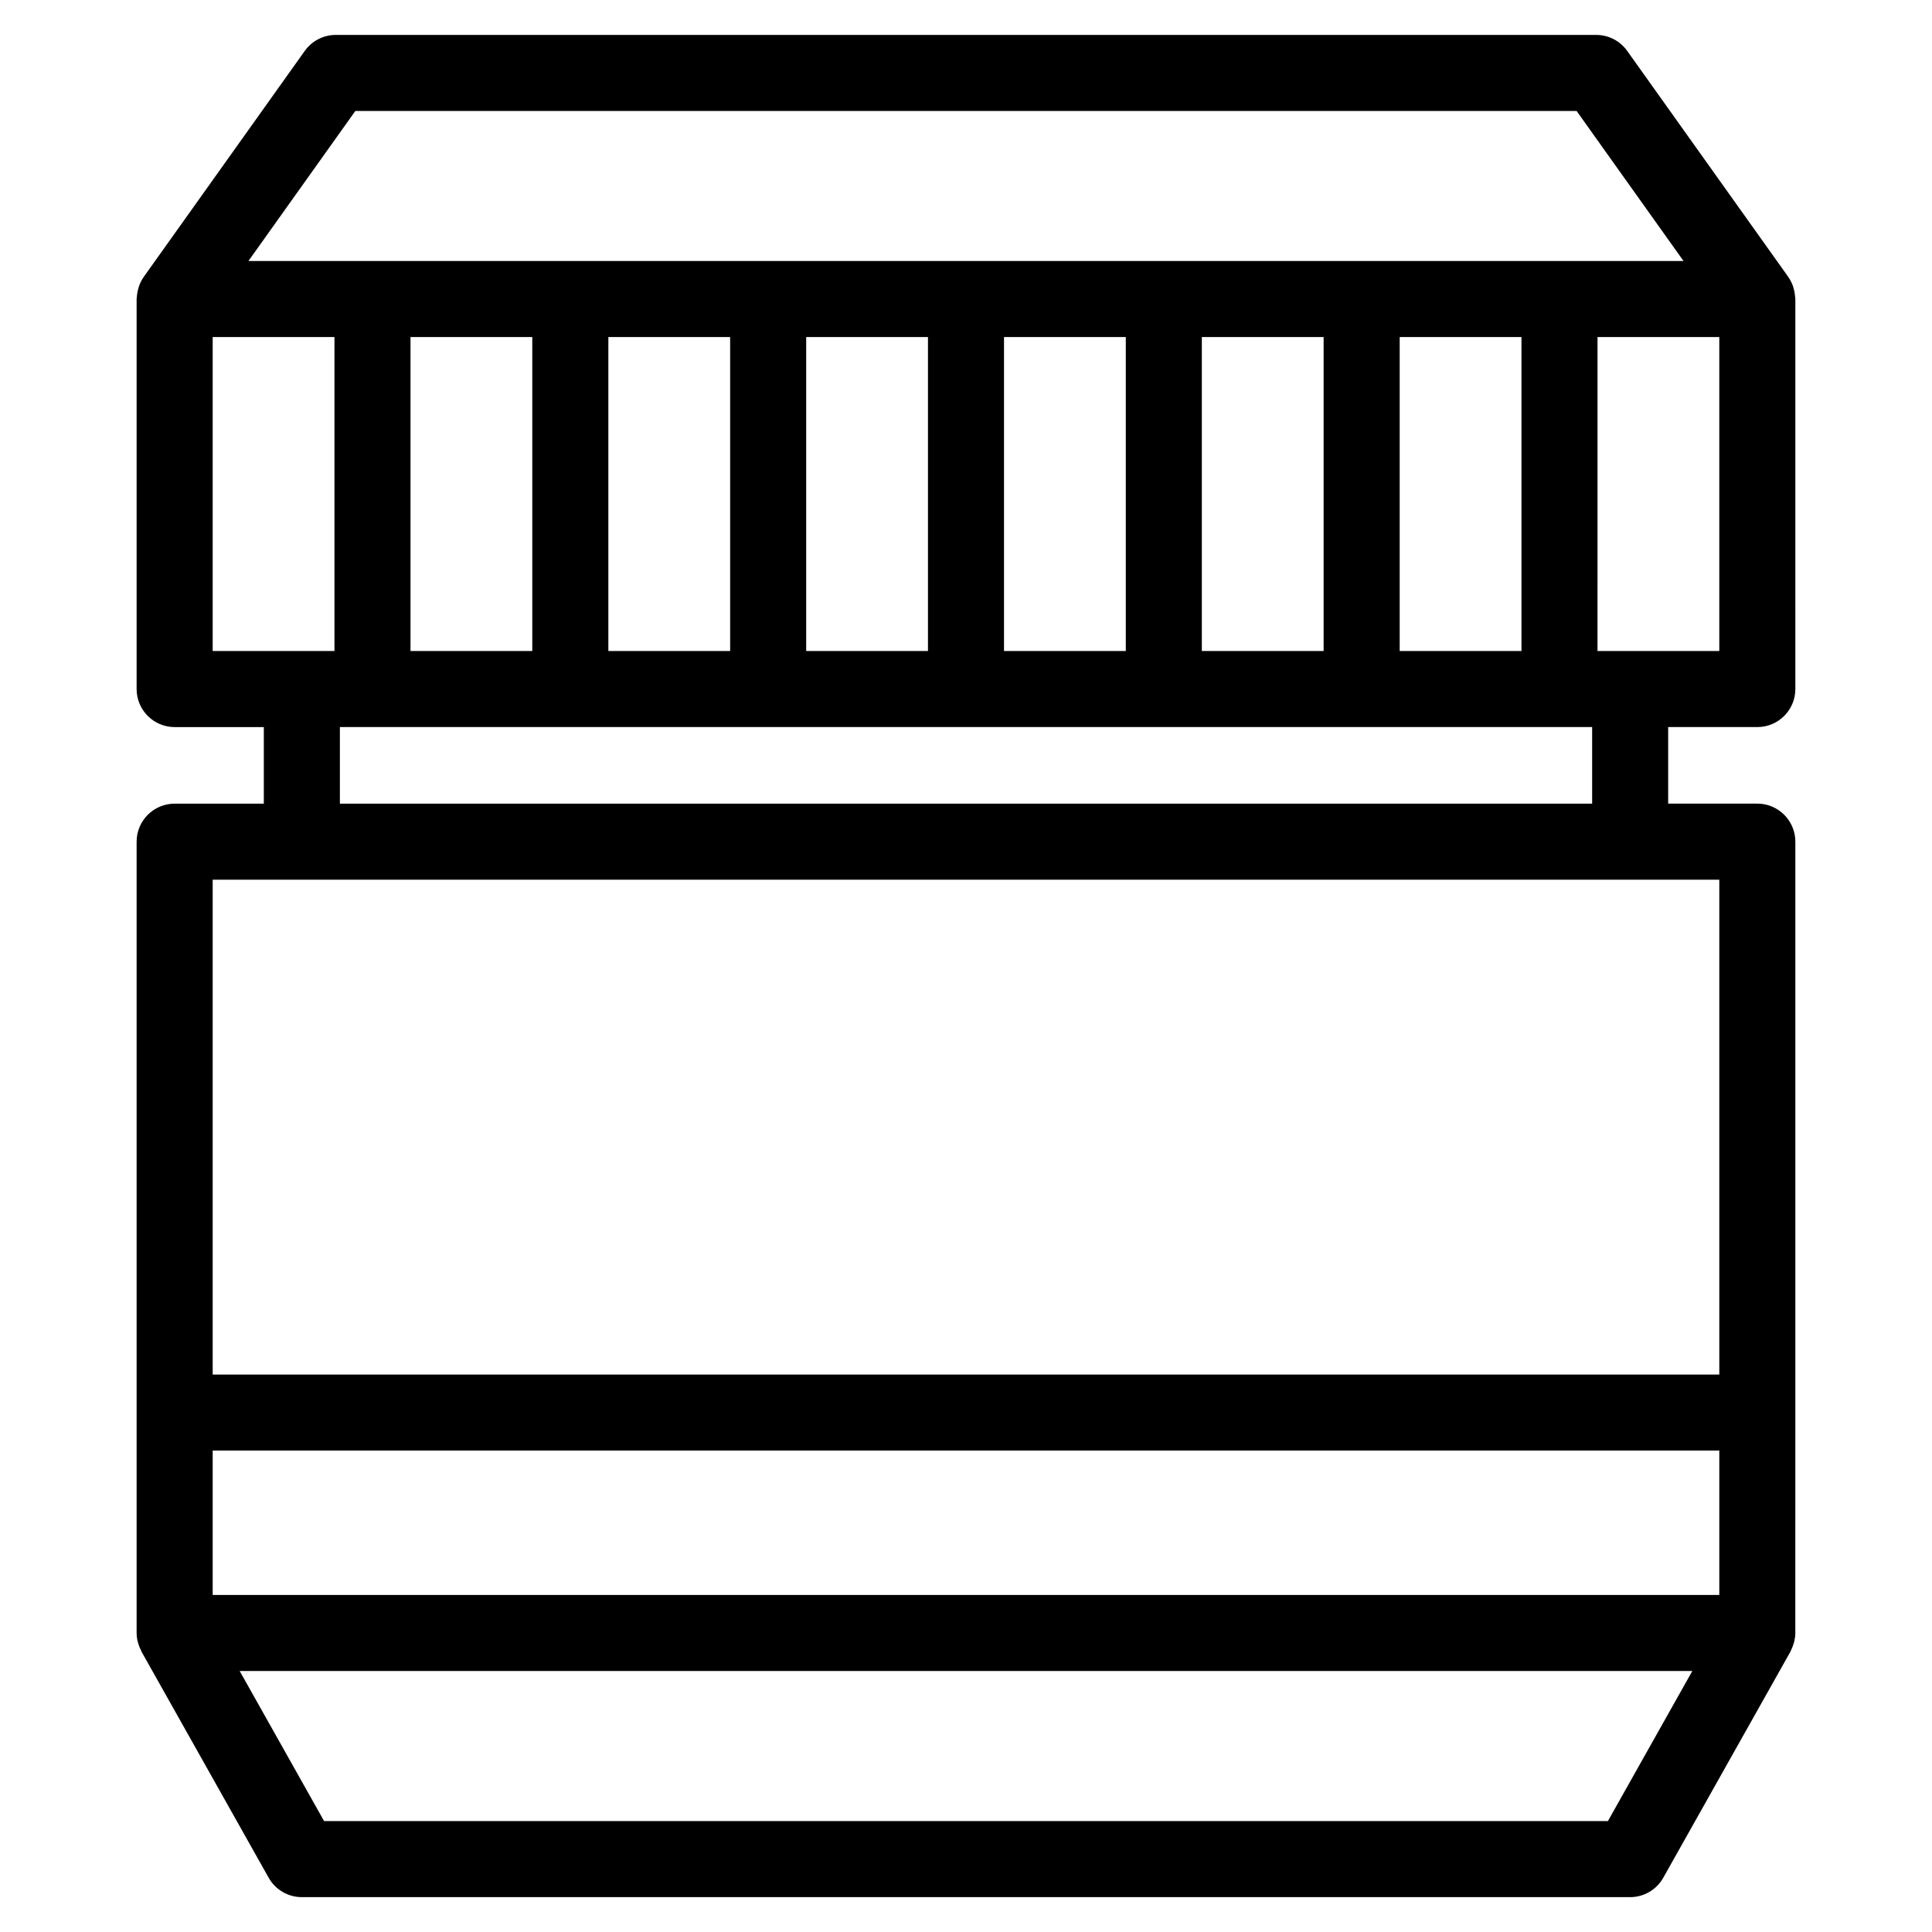 <?xml version="1.0" encoding="UTF-8"?>
<!-- Uploaded to: SVG Repo, www.svgrepo.com, Generator: SVG Repo Mixer Tools -->
<svg fill="#000000" width="800px" height="800px" version="1.1" viewBox="144 144 512 512" xmlns="http://www.w3.org/2000/svg">
 <path d="m609.71 336.68c5.562 0 10.078-4.516 10.078-10.078l-0.004-103.36c0-0.145-0.039-0.289-0.047-0.434-0.012-0.246-0.047-0.48-0.074-0.727-0.07-0.629-0.195-1.238-0.383-1.828-0.059-0.203-0.105-0.398-0.18-0.594-0.297-0.777-0.672-1.508-1.137-2.176-0.02-0.031-0.031-0.066-0.051-0.098l-42.695-59.906c-1.891-2.656-4.949-4.227-8.207-4.227h-334.03c-3.258 0-6.312 1.578-8.207 4.227l-42.691 59.914c-0.02 0.031-0.023 0.066-0.051 0.098-0.469 0.672-0.84 1.402-1.133 2.176-0.074 0.195-0.121 0.395-0.188 0.594-0.188 0.594-0.312 1.203-0.387 1.832-0.023 0.242-0.059 0.473-0.07 0.715-0.004 0.152-0.047 0.289-0.047 0.438v103.36c0 5.562 4.516 10.078 10.078 10.078h23.629v20.293h-23.629c-5.562 0-10.078 4.516-10.078 10.078v209.71c0 0.797 0.117 1.566 0.293 2.309 0.047 0.191 0.121 0.379 0.176 0.57 0.176 0.594 0.402 1.16 0.684 1.707 0.059 0.109 0.082 0.242 0.141 0.352l33.703 59.918c1.785 3.176 5.144 5.141 8.781 5.141h352.02c3.641 0 6.996-1.965 8.781-5.141l33.699-59.918c0.066-0.109 0.086-0.242 0.141-0.352 0.281-0.539 0.504-1.109 0.68-1.703 0.059-0.191 0.137-0.383 0.18-0.578 0.176-0.742 0.293-1.508 0.293-2.301l0.008-58.434v-151.29c0-5.562-4.516-10.078-10.078-10.078h-23.625v-20.293zm-10.078-20.152h-32.277l0.004-83.207h32.273zm-84.699 0v-83.207h32.273v83.203zm-52.434 0v-83.207h32.273v83.203zm-52.426 0v-83.207h32.273v83.203zm-52.426 0v-83.207h32.273v83.203zm-52.426 0v-83.207h32.273v83.203zm-52.434 0v-83.207h32.273v83.203zm-14.621-143.12h323.65l28.336 39.766h-380.32zm-37.805 59.918h32.273v83.203h-32.273zm399.27 333.36h-399.27v-38.27h399.27zm-29.52 59.918h-340.23l-22.363-39.766h384.96zm29.52-118.34h-399.27v-131.14h399.27zm-33.699-151.29h-331.86v-20.293h331.86v20.293z"/>
</svg>